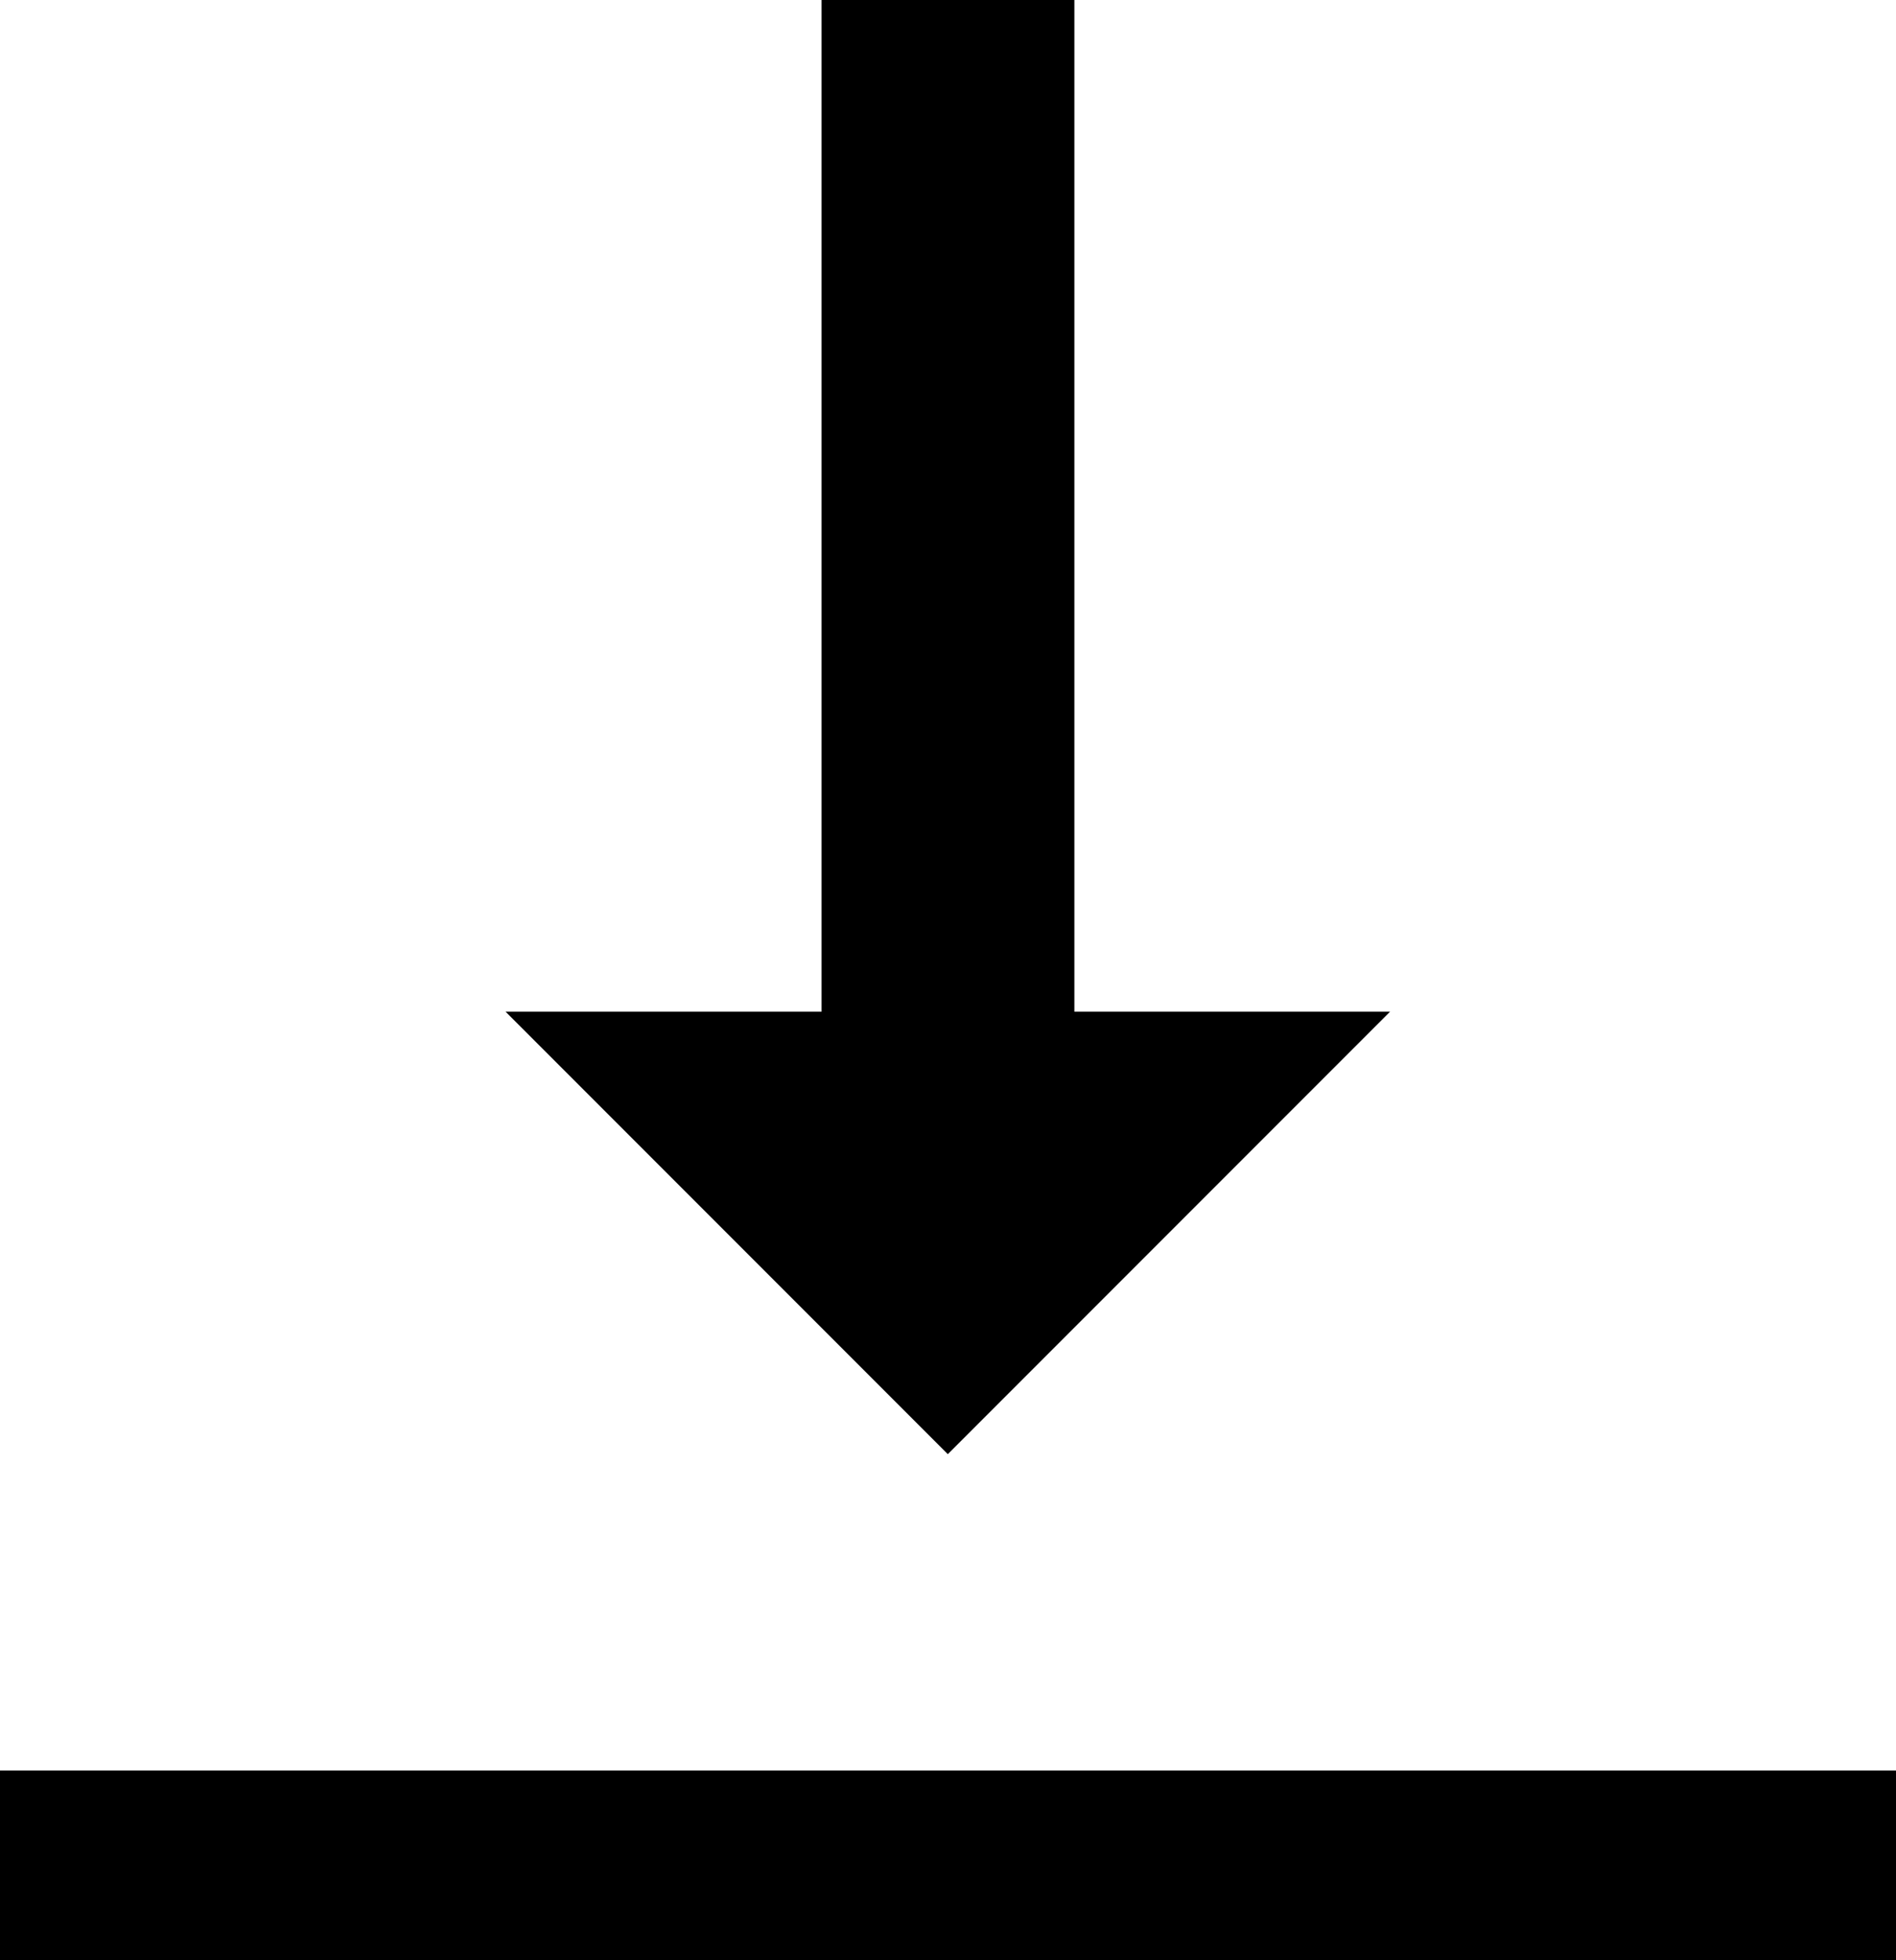 <svg xmlns="http://www.w3.org/2000/svg" width="33.871" height="35" viewBox="0 0 33.871 35">
  <g id="RESISTENTE_A_SFORZI_ED_ABRASIONI" data-name="RESISTENTE A SFORZI ED ABRASIONI" transform="translate(-537.5 -2350.28)">
    <path id="Icon_material-arrow-drop-down" data-name="Icon material-arrow-drop-down" d="M10.5,14.936l7.9,7.9,7.9-7.9Z" transform="translate(536.032 2353.408)"/>
    <g id="Group_391" data-name="Group 391" transform="translate(537.5 2350.28)">
      <rect id="Rectangle_342" data-name="Rectangle 342" width="4.516" height="19.194" transform="translate(14.677)"/>
      <rect id="Rectangle_343" data-name="Rectangle 343" width="33.871" height="3.387" transform="translate(0 31.613)"/>
    </g>
  </g>
</svg>
